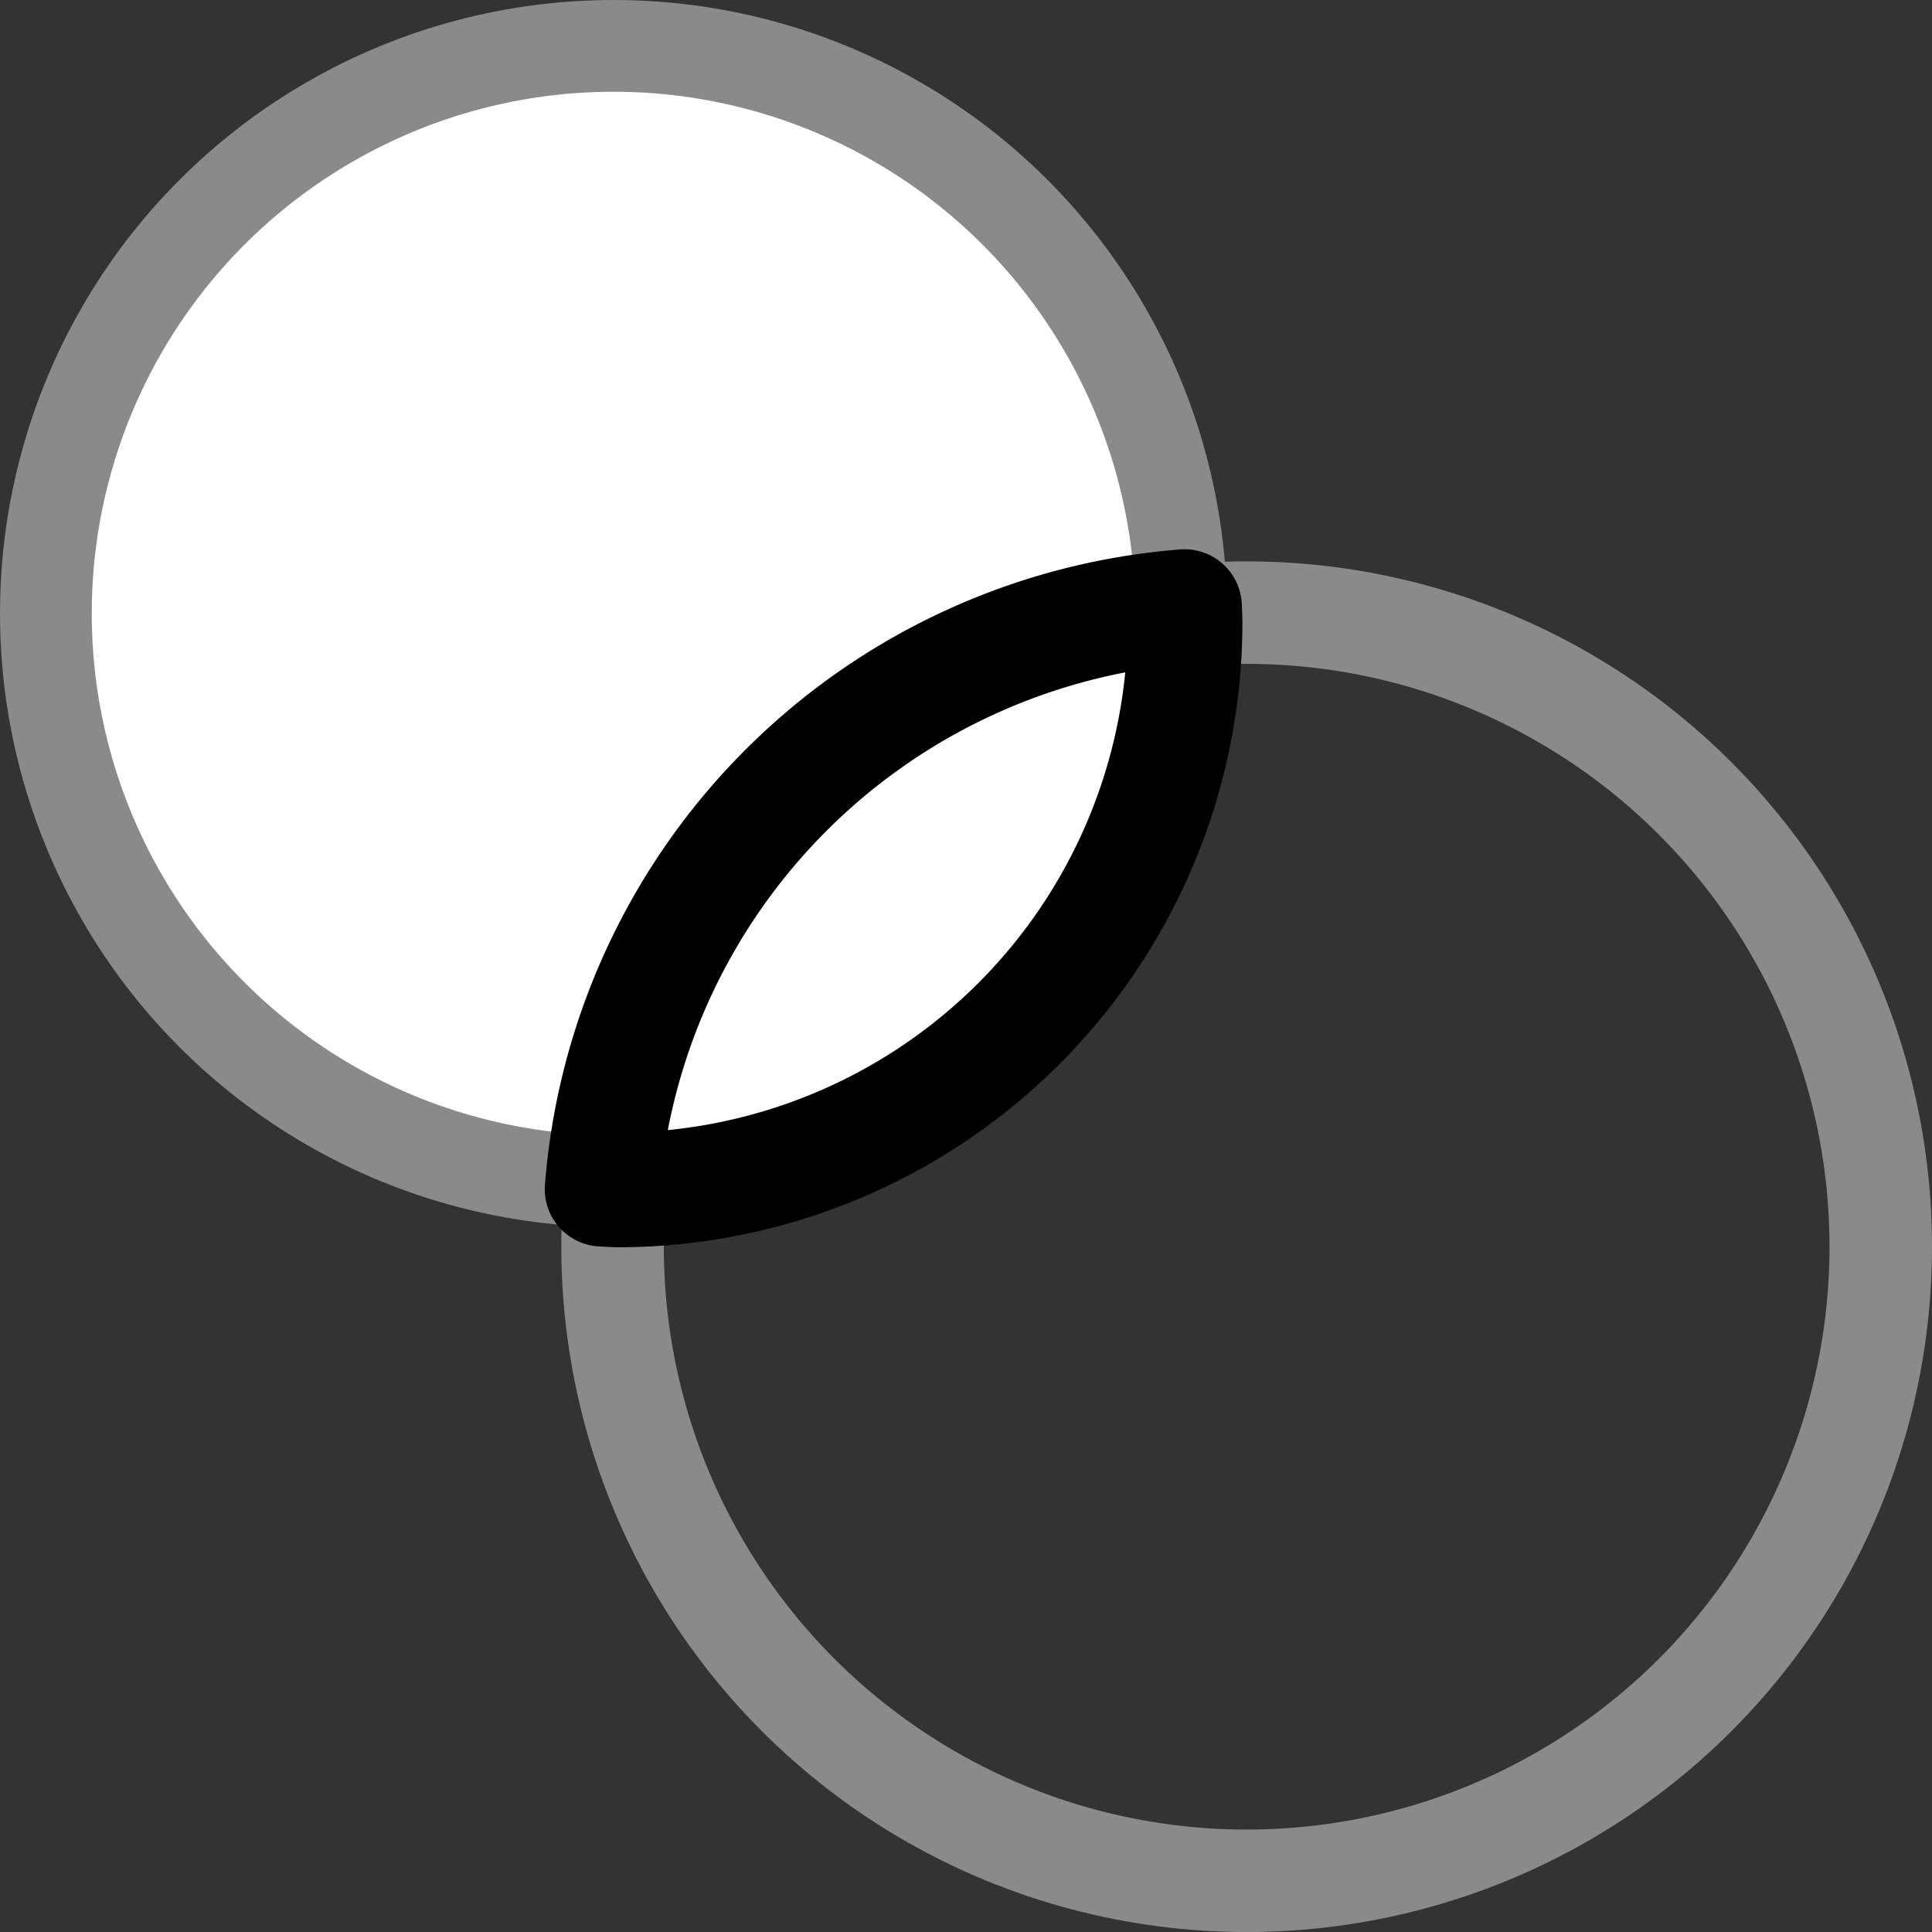 <svg xmlns="http://www.w3.org/2000/svg" width="449.247" height="449.259" viewBox="0 0 421.169 421.181"><rect x="0" y="0" width="421.169" height="421.181" fill="#333333" stroke="none"/><g transform="translate(-175.202 -356.542)" stroke-linecap="round" stroke-linejoin="round"><circle cx="308.946" cy="490.286" r="123.744" fill="#fff" stroke="#8a8a8a" stroke-width="20"/><circle cx="446.97" cy="628.322" r="138.23" fill="none" stroke="#8a8a8a" stroke-width="22.341"/><path d="M433.42 488.781a138.23 138.23 0 0 0-126.962 126.996 123.744 123.744 0 0 0 3.34.166A123.744 123.744 0 0 0 433.542 492.2a123.744 123.744 0 0 0-.121-3.418z" fill="#fff" stroke="#000" stroke-width="25"/></g></svg>